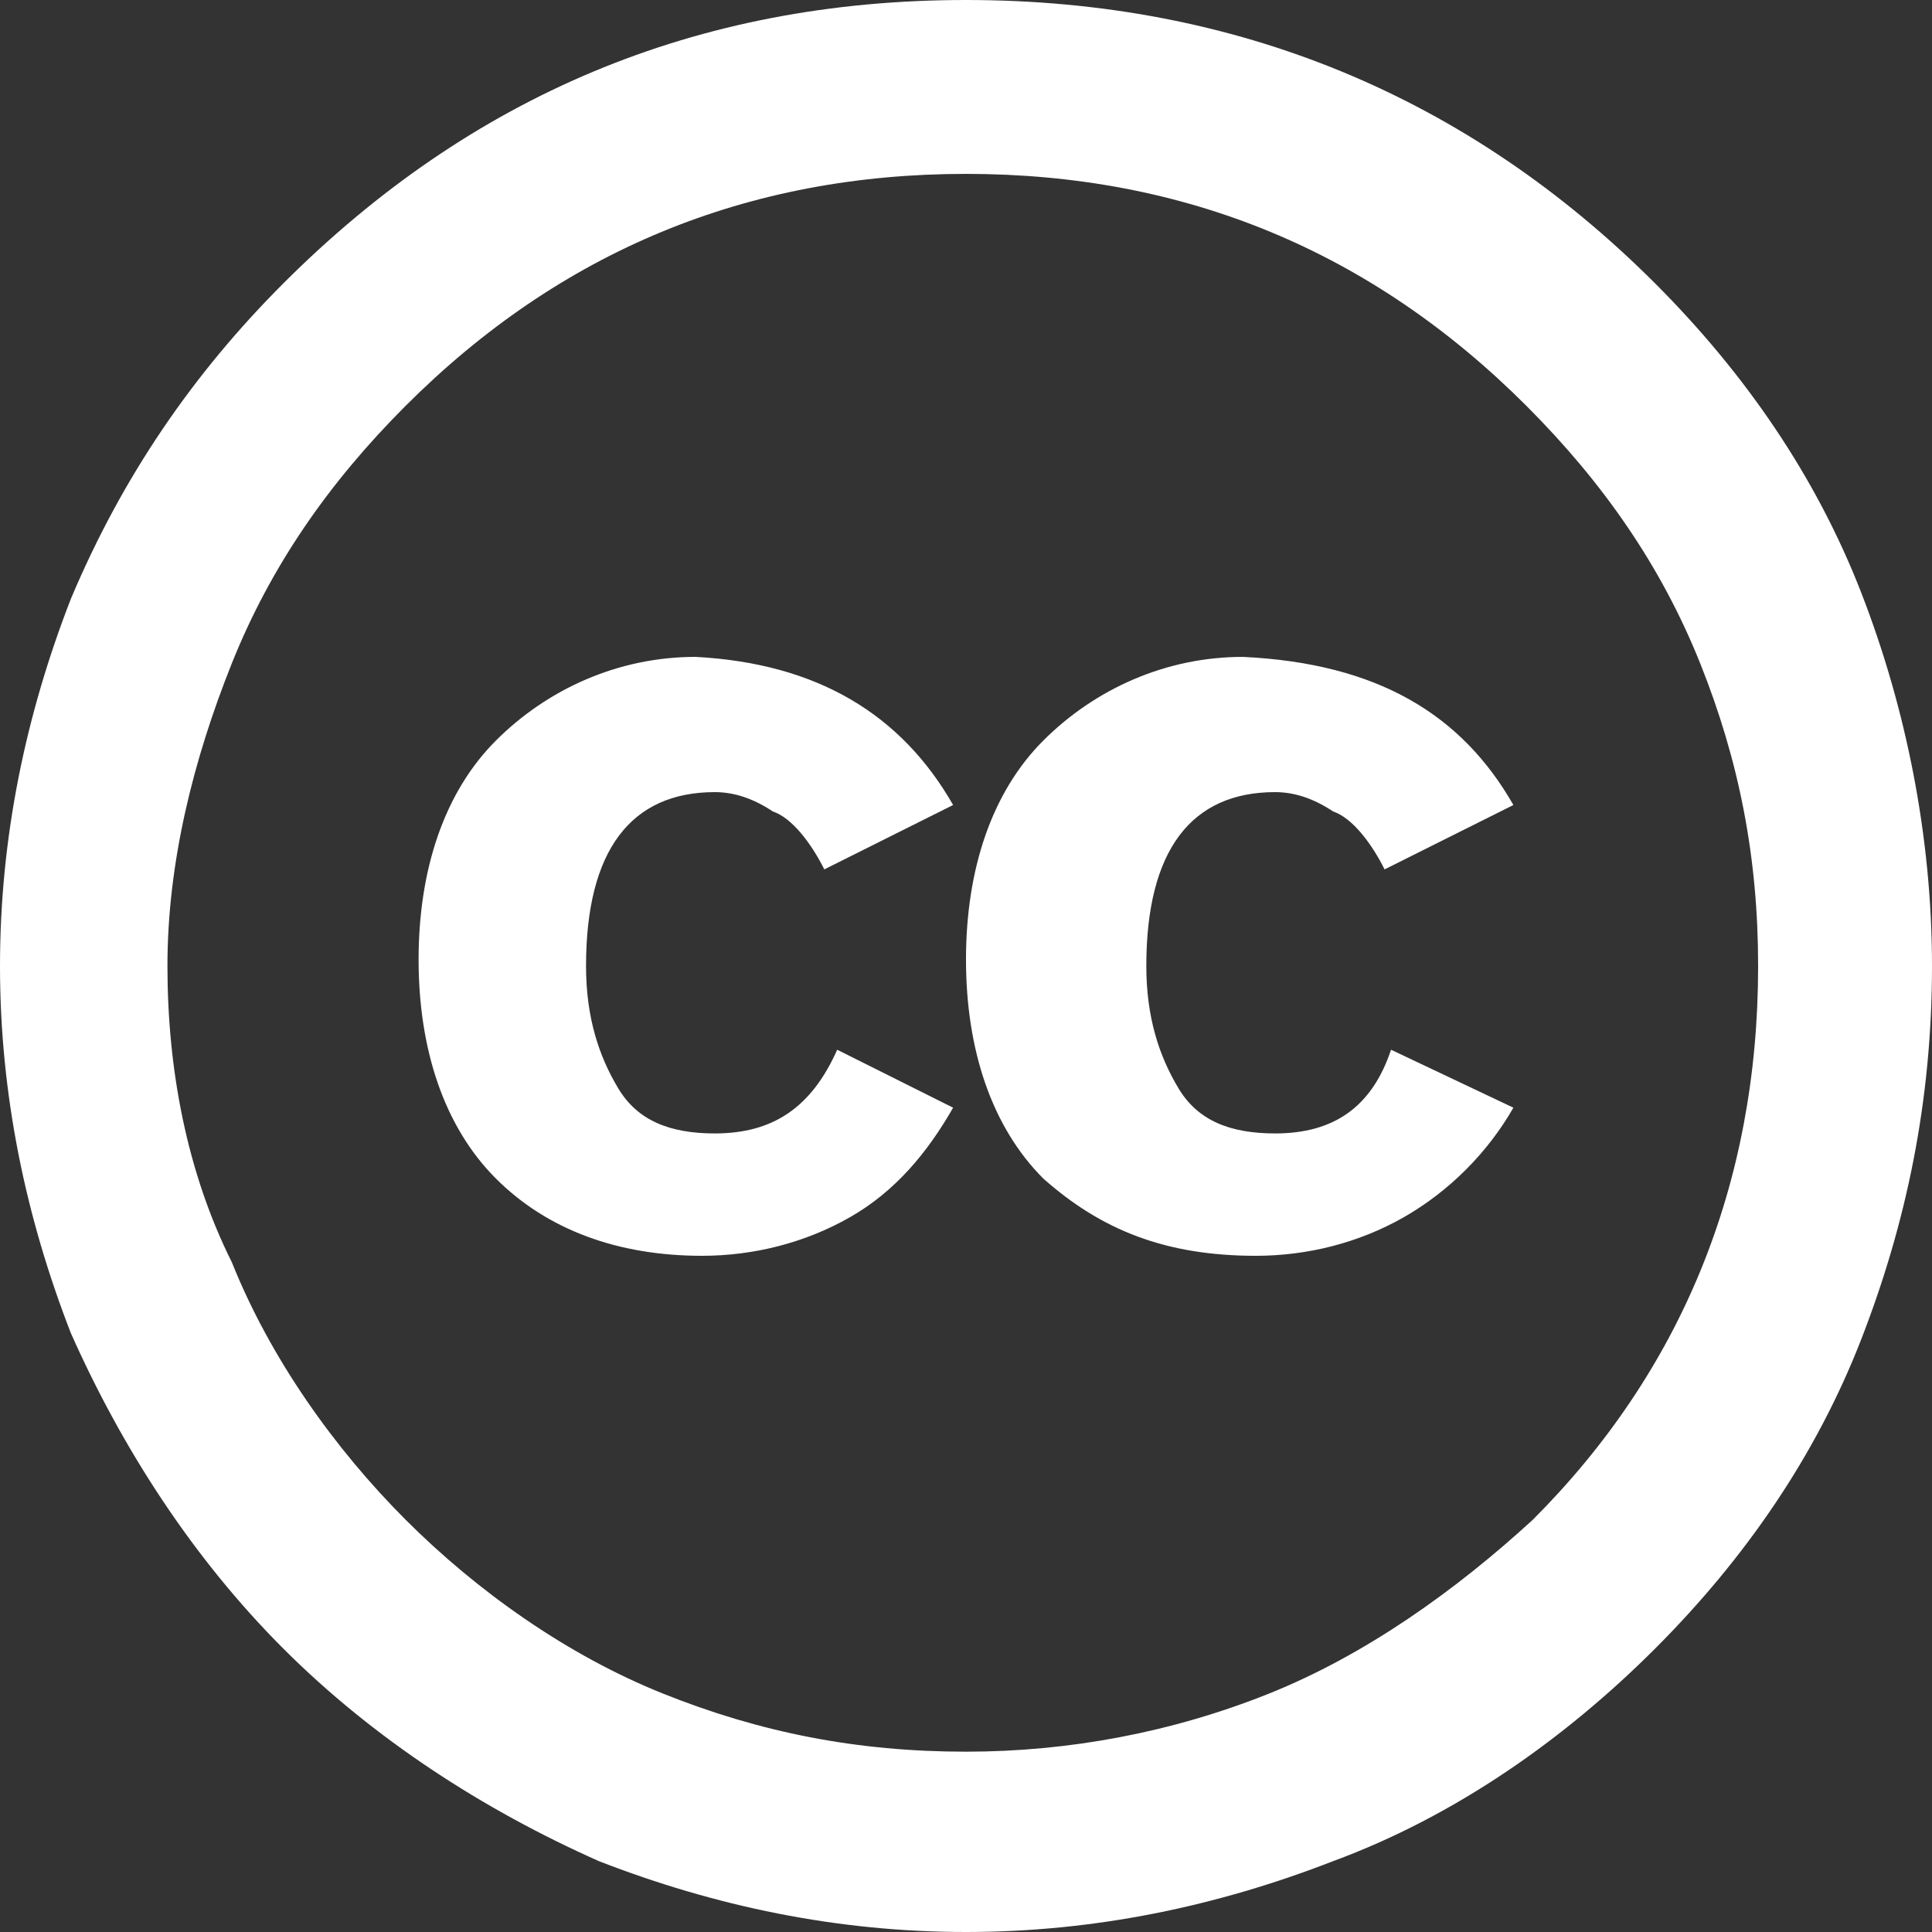 <?xml version="1.0" encoding="utf-8"?>
<!-- Generator: Adobe Illustrator 28.2.0, SVG Export Plug-In . SVG Version: 6.00 Build 0)  -->
<svg version="1.1" id="Layer_1" xmlns="http://www.w3.org/2000/svg" xmlns:xlink="http://www.w3.org/1999/xlink" x="0px" y="0px"
	 viewBox="0 0 30 30" style="enable-background:new 0 0 30 30;" xml:space="preserve">
<rect x="0" y="0" width="30" height="30" fill="#333333" stroke="none"/>
<style type="text/css">
	.st0{fill:#FFFFFF;}
</style>
<path class="st0" d="M15,0c4.2,0,7.8,1.5,10.7,4.4c1.4,1.4,2.5,3,3.2,4.8C29.6,11,30,13,30,15c0,2.1-0.4,4-1.1,5.8
	c-0.7,1.8-1.8,3.4-3.2,4.8c-1.4,1.4-3.1,2.6-5,3.3C18.9,29.6,17,30,15,30c-2,0-3.9-0.4-5.7-1.1c-1.8-0.8-3.5-1.9-4.9-3.3
	c-1.4-1.4-2.5-3.1-3.3-4.9C0.4,18.9,0,17,0,15c0-2,0.4-3.9,1.1-5.7C1.9,7.4,3,5.8,4.4,4.4C7.3,1.5,10.8,0,15,0z M15,2.7
	c-3.4,0-6.3,1.2-8.7,3.6c-1.2,1.2-2.1,2.5-2.7,4c-0.6,1.5-1,3.1-1,4.7c0,1.6,0.3,3.2,1,4.6c0.6,1.5,1.6,2.9,2.7,4
	c1.1,1.1,2.5,2.1,4,2.7c1.5,0.6,3,0.9,4.7,0.9c1.6,0,3.2-0.3,4.7-0.9c1.5-0.6,2.9-1.6,4.1-2.7c2.3-2.3,3.5-5.2,3.5-8.6
	c0-1.7-0.3-3.2-0.9-4.7c-0.6-1.5-1.5-2.8-2.7-4C21.3,3.9,18.4,2.7,15,2.7z M14.8,12.5l-2,1c-0.2-0.4-0.5-0.8-0.8-0.9
	c-0.3-0.2-0.6-0.3-0.9-0.3c-1.3,0-2,0.9-2,2.7c0,0.8,0.2,1.4,0.5,1.9c0.3,0.5,0.8,0.7,1.5,0.7c0.9,0,1.5-0.4,1.9-1.3l1.8,0.9
	c-0.4,0.7-0.9,1.3-1.6,1.7c-0.7,0.4-1.5,0.6-2.3,0.6c-1.3,0-2.4-0.4-3.2-1.2c-0.8-0.8-1.2-2-1.2-3.4c0-1.4,0.4-2.6,1.2-3.4
	c0.8-0.8,1.9-1.3,3.1-1.3C12.7,10.3,14,11.1,14.8,12.5L14.8,12.5z M23.5,12.5l-2,1c-0.2-0.4-0.5-0.8-0.8-0.9
	c-0.3-0.2-0.6-0.3-0.9-0.3c-1.3,0-2,0.9-2,2.7c0,0.8,0.2,1.4,0.5,1.9c0.3,0.5,0.8,0.7,1.5,0.7c0.9,0,1.5-0.4,1.8-1.3l1.9,0.9
	c-0.4,0.7-1,1.3-1.7,1.7c-0.7,0.4-1.5,0.6-2.3,0.6c-1.4,0-2.4-0.4-3.3-1.2c-0.8-0.8-1.2-2-1.2-3.4c0-1.4,0.4-2.6,1.2-3.4
	c0.8-0.8,1.9-1.3,3.1-1.3C21.4,10.3,22.7,11.1,23.5,12.5L23.5,12.5z"/>
</svg>
